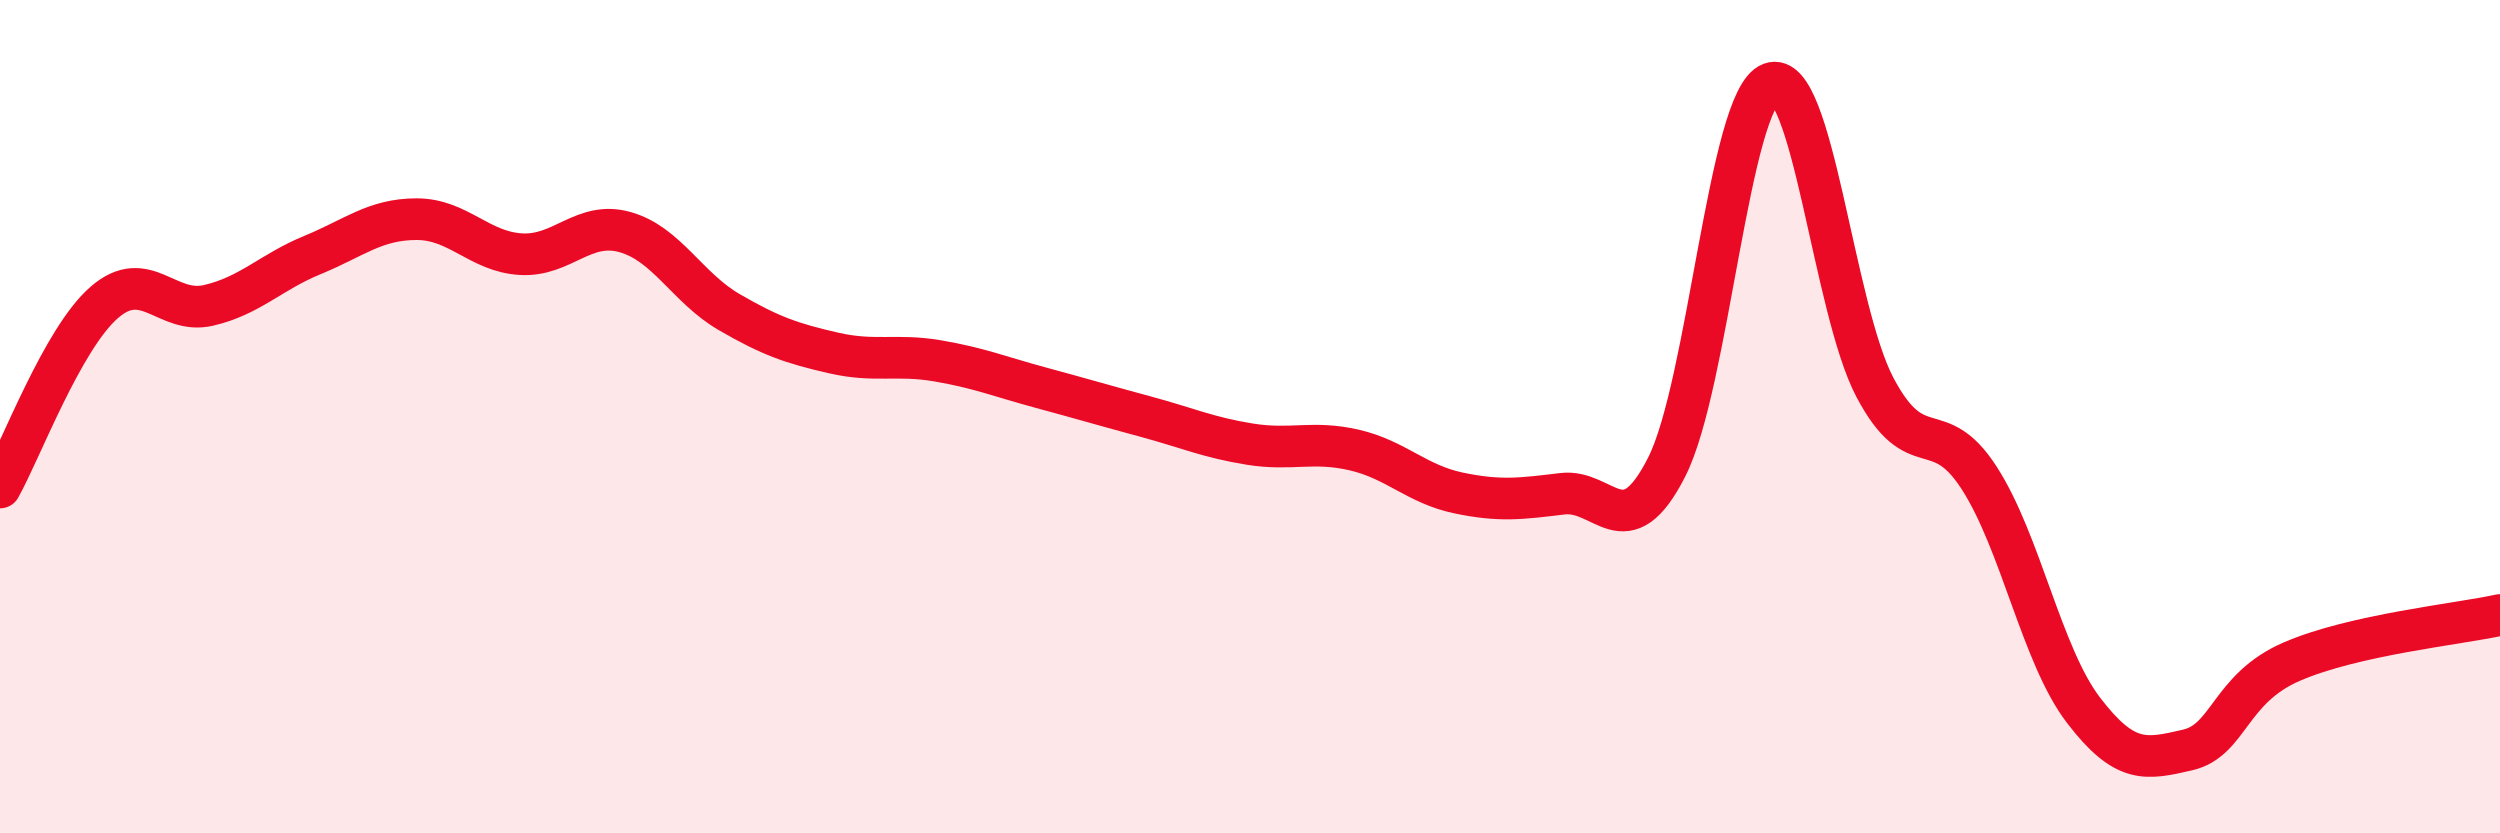 
    <svg width="60" height="20" viewBox="0 0 60 20" xmlns="http://www.w3.org/2000/svg">
      <path
        d="M 0,11.7 C 0.5,10.81 1.5,8.13 2.5,7.26 C 3.5,6.39 4,7.56 5,7.33 C 6,7.1 6.5,6.53 7.5,6.12 C 8.5,5.71 9,5.26 10,5.26 C 11,5.26 11.5,6.04 12.5,6.1 C 13.5,6.16 14,5.29 15,5.57 C 16,5.85 16.5,6.91 17.5,7.49 C 18.5,8.07 19,8.24 20,8.47 C 21,8.7 21.5,8.49 22.5,8.66 C 23.5,8.83 24,9.04 25,9.31 C 26,9.58 26.5,9.73 27.5,10 C 28.5,10.27 29,10.5 30,10.66 C 31,10.82 31.5,10.57 32.5,10.8 C 33.5,11.03 34,11.62 35,11.83 C 36,12.04 36.5,11.97 37.5,11.85 C 38.5,11.73 39,13.18 40,11.21 C 41,9.24 41.5,2.38 42.5,2 C 43.5,1.62 44,7.41 45,9.3 C 46,11.19 46.5,9.92 47.5,11.47 C 48.5,13.02 49,15.73 50,17.04 C 51,18.35 51.5,18.23 52.5,18 C 53.5,17.77 53.5,16.53 55,15.88 C 56.5,15.23 59,14.98 60,14.76L60 20L0 20Z"
        fill="#EB0A25"
        opacity="0.1"
        stroke-linecap="round"
        stroke-linejoin="round"
      />
      <path
        d="M 0,11.7 C 0.5,10.81 1.5,8.13 2.5,7.26 C 3.5,6.39 4,7.56 5,7.33 C 6,7.1 6.5,6.53 7.5,6.12 C 8.5,5.71 9,5.26 10,5.26 C 11,5.26 11.5,6.04 12.5,6.1 C 13.5,6.16 14,5.29 15,5.57 C 16,5.85 16.5,6.91 17.5,7.49 C 18.5,8.07 19,8.24 20,8.47 C 21,8.7 21.5,8.49 22.5,8.66 C 23.5,8.83 24,9.04 25,9.31 C 26,9.58 26.5,9.73 27.5,10 C 28.5,10.27 29,10.5 30,10.66 C 31,10.82 31.5,10.57 32.5,10.8 C 33.5,11.03 34,11.62 35,11.83 C 36,12.04 36.5,11.97 37.5,11.85 C 38.5,11.73 39,13.18 40,11.21 C 41,9.24 41.5,2.38 42.5,2 C 43.5,1.62 44,7.41 45,9.3 C 46,11.19 46.5,9.92 47.5,11.47 C 48.5,13.02 49,15.73 50,17.04 C 51,18.35 51.5,18.23 52.5,18 C 53.5,17.77 53.5,16.53 55,15.88 C 56.5,15.23 59,14.98 60,14.76"
        stroke="#EB0A25"
        stroke-width="1"
        fill="none"
        stroke-linecap="round"
        stroke-linejoin="round"
      />
    </svg>
  